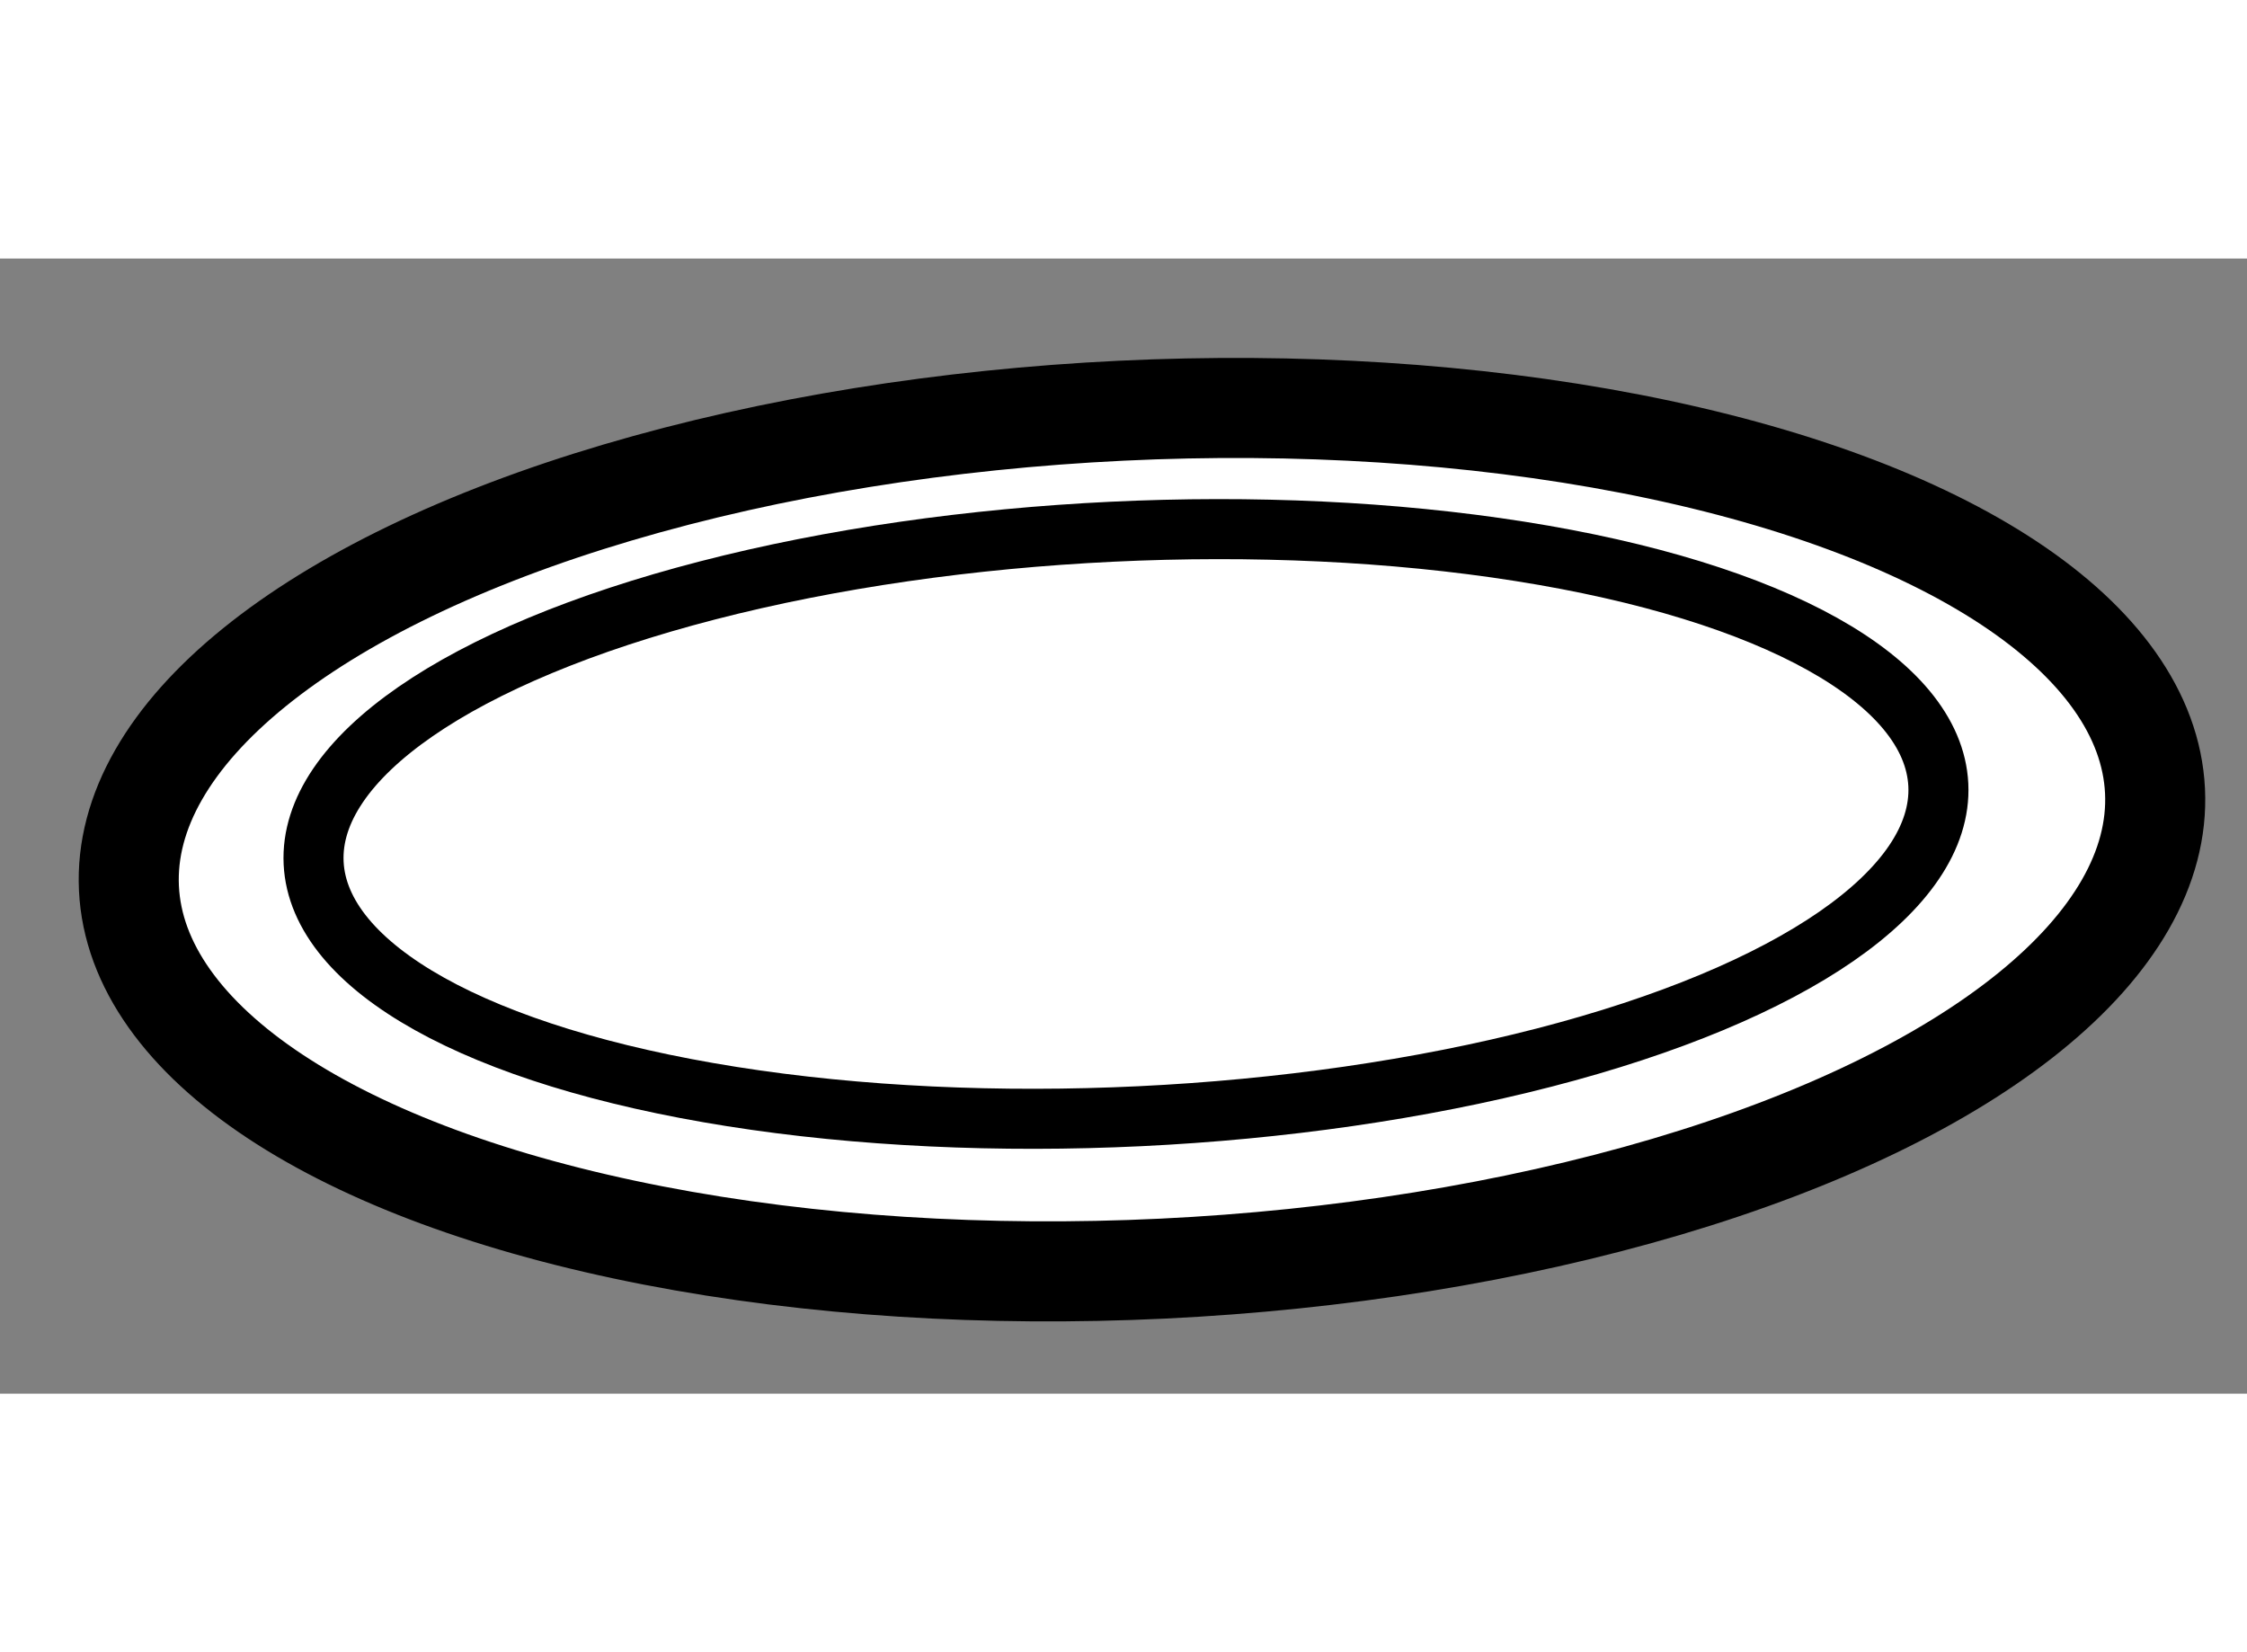 <?xml version="1.0" encoding="utf-8"?>
<!-- Generator: Adobe Illustrator 15.1.0, SVG Export Plug-In . SVG Version: 6.00 Build 0)  -->
<!DOCTYPE svg PUBLIC "-//W3C//DTD SVG 1.1//EN" "http://www.w3.org/Graphics/SVG/1.1/DTD/svg11.dtd">
<svg version="1.1" xmlns="http://www.w3.org/2000/svg" xmlns:xlink="http://www.w3.org/1999/xlink" x="0px" y="0px" width="244.8px"
	 height="180px" viewBox="205.295 83.278 11.23 5.673" enable-background="new 0 0 244.8 180" xml:space="preserve">
	
<rect x="205.295" y="83.278" width="11.23" height="5.673" fill="#808080" stroke="none"/>
	
<g><ellipse transform="matrix(0.999 -0.048 0.048 0.999 -3.892 10.222)" fill="#FFFFFF" stroke="#000000" stroke-width="0.5" cx="210.969" cy="86.173" rx="5.068" ry="2.146"></ellipse><ellipse transform="matrix(0.999 -0.048 0.048 0.999 -3.877 10.182)" fill="none" stroke="#000000" stroke-width="0.3" cx="210.876" cy="86.13" rx="4.064" ry="1.462"></ellipse></g>


</svg>